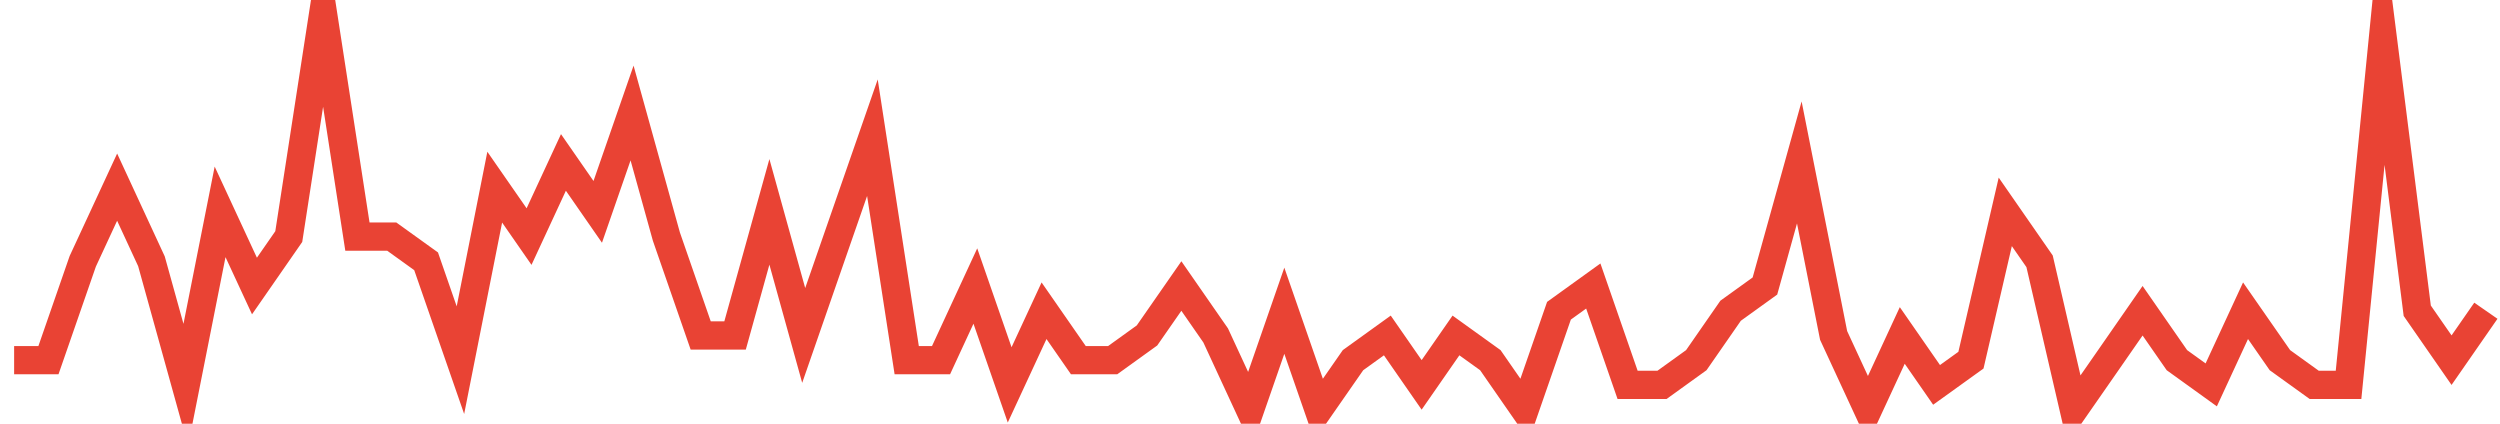 <?xml version="1.0" encoding="UTF-8"?>
<svg xmlns="http://www.w3.org/2000/svg" xmlns:xlink="http://www.w3.org/1999/xlink" width="177pt" height="30pt" viewBox="0 0 177 30" version="1.1">
<g id="surface16306471">
<path style="fill:none;stroke-width:2;stroke-linecap:butt;stroke-linejoin:miter;stroke:rgb(91.373%,26.275%,20.392%);stroke-opacity:1;stroke-miterlimit:10;" d="M 1 25.5 L 3.43 25.5 L 5.859 18.5 L 8.293 13.25 L 10.723 18.5 L 13.152 27.25 L 15.582 15 L 18.016 20.25 L 20.445 16.75 L 22.875 1 L 25.305 16.75 L 27.734 16.75 L 30.168 18.5 L 32.598 25.5 L 35.027 13.25 L 37.457 16.75 L 39.891 11.5 L 42.32 15 L 44.75 8 L 47.18 16.75 L 49.609 23.75 L 52.043 23.75 L 54.473 15 L 56.902 23.75 L 59.332 16.75 L 61.766 9.75 L 64.195 25.5 L 66.625 25.5 L 69.055 20.25 L 71.484 27.25 L 73.918 22 L 76.348 25.5 L 78.777 25.5 L 81.207 23.75 L 83.641 20.25 L 86.07 23.75 L 88.5 29 L 90.93 22 L 93.359 29 L 95.793 25.5 L 98.223 23.75 L 100.652 27.25 L 103.082 23.75 L 105.516 25.5 L 107.945 29 L 110.375 22 L 112.805 20.25 L 115.234 27.25 L 117.668 27.25 L 120.098 25.5 L 122.527 22 L 124.957 20.25 L 127.391 11.5 L 129.82 23.75 L 132.25 29 L 134.68 23.75 L 137.109 27.25 L 139.543 25.5 L 141.973 15 L 144.402 18.5 L 146.832 29 L 149.266 25.5 L 151.695 22 L 154.125 25.5 L 156.555 27.25 L 158.984 22 L 161.418 25.5 L 163.848 27.25 L 166.277 27.25 L 168.707 2.75 L 171.141 22 L 173.57 25.5 L 176 22 "/>
</g>
</svg>
